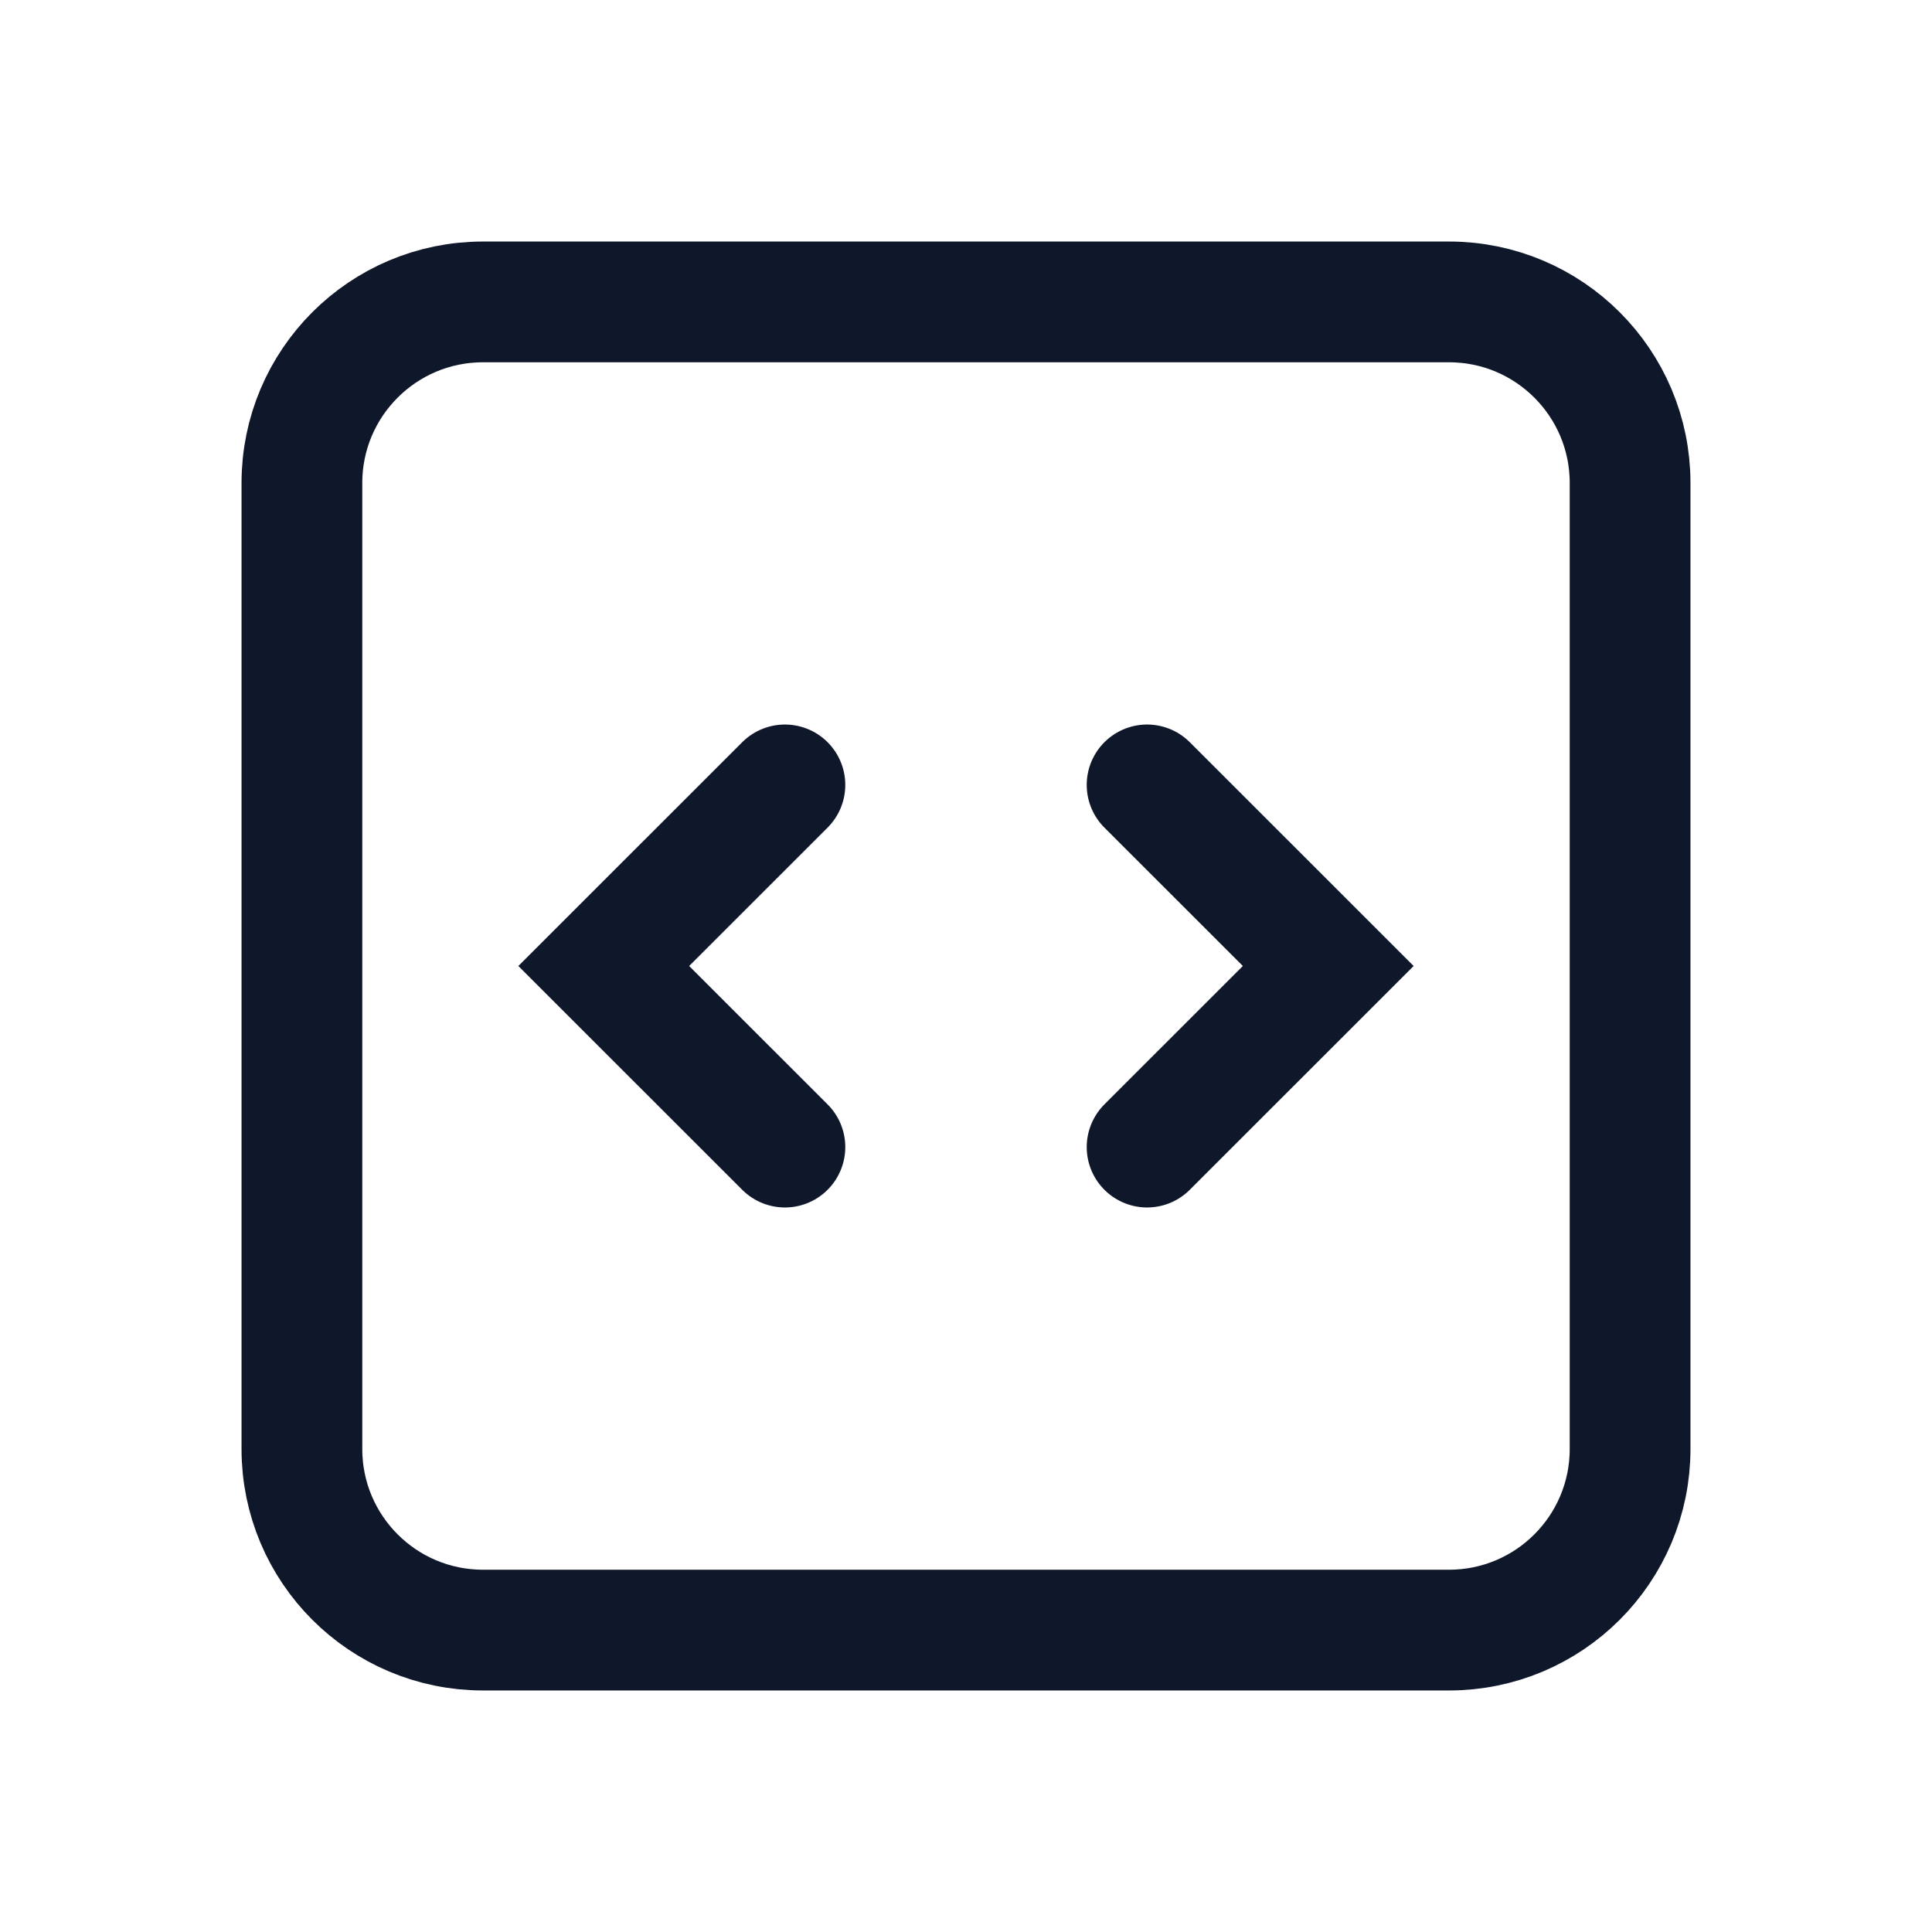 <?xml version="1.0" encoding="utf-8"?>
<svg xmlns="http://www.w3.org/2000/svg" fill="none" height="100%" overflow="visible" preserveAspectRatio="none" style="display: block;" viewBox="0 0 30 30" width="100%">
<g id="heroicons-outline/code-bracket-square">
<path d="M17.812 12.188L20.625 15L17.812 17.812M12.188 17.812L9.375 15L12.188 12.188M7.5 25.312H22.5C24.053 25.312 25.312 24.053 25.312 22.5V7.5C25.312 5.947 24.053 4.688 22.5 4.688H7.5C5.947 4.688 4.688 5.947 4.688 7.5V22.5C4.688 24.053 5.947 25.312 7.5 25.312Z" id="Vector" stroke="#0F172A" stroke-linecap="round" stroke-width="1.875"/>
</g>
</svg>